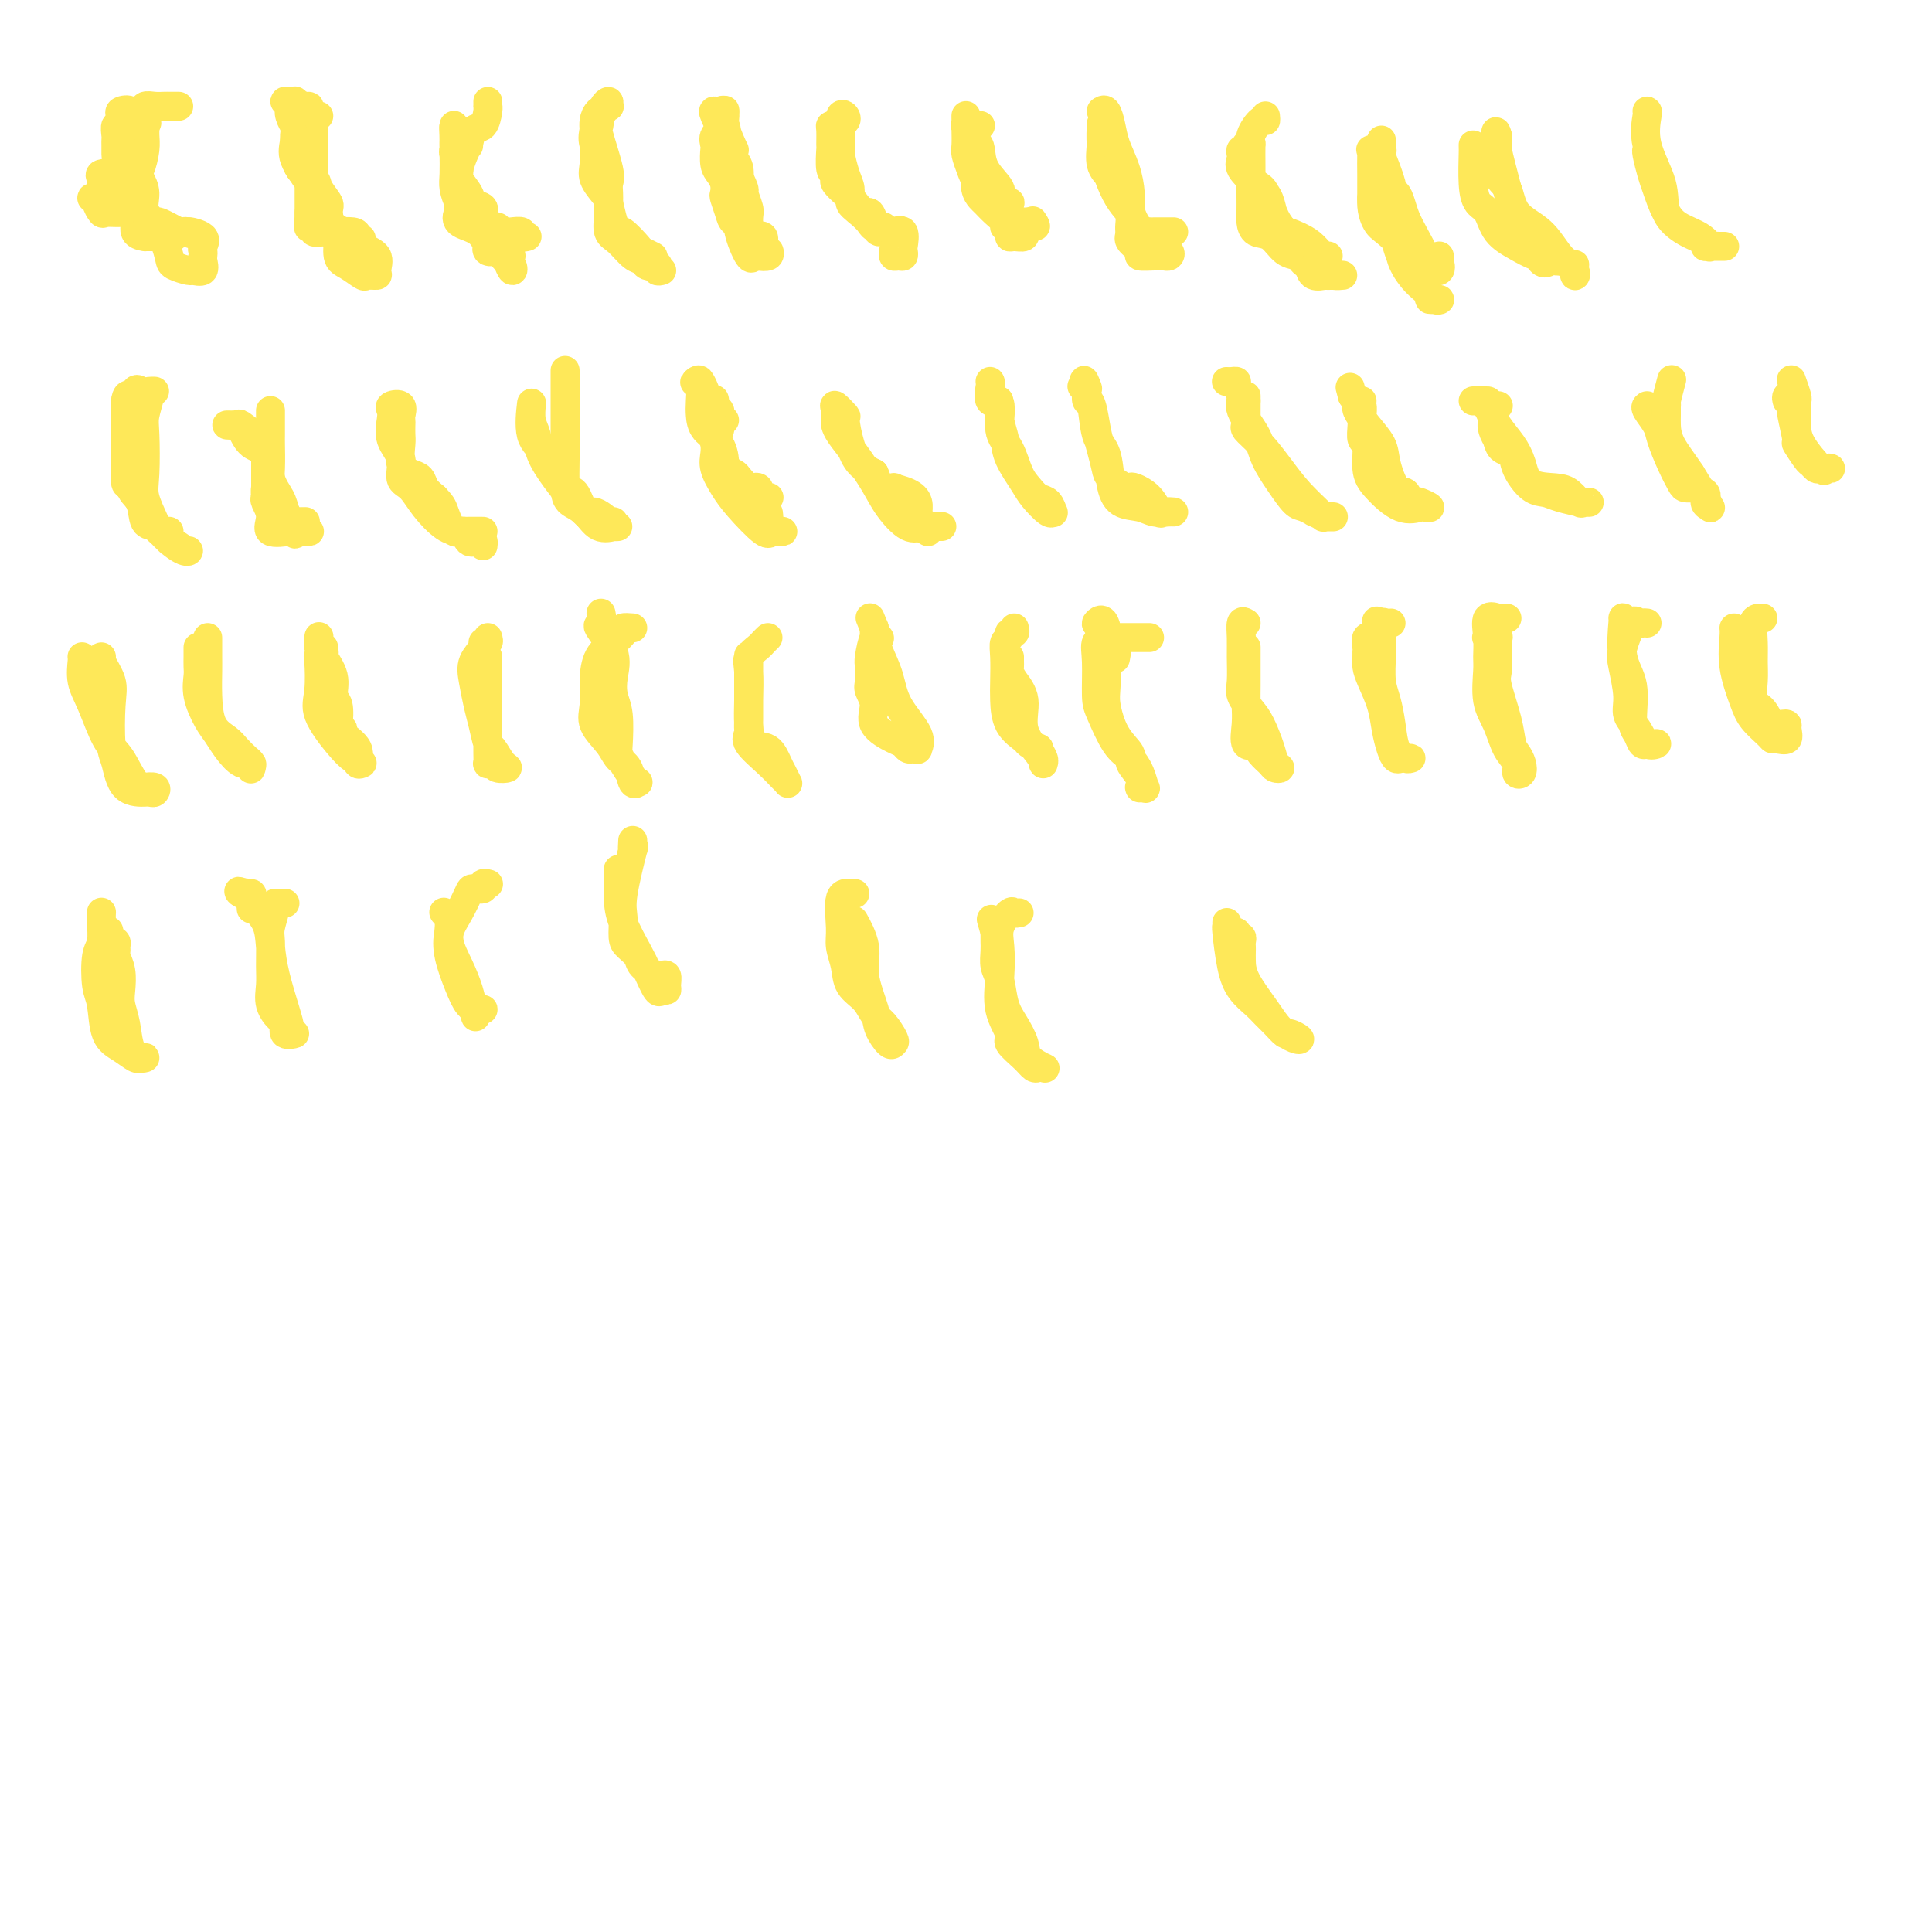 <svg viewBox='0 0 400 400' version='1.1' xmlns='http://www.w3.org/2000/svg' xmlns:xlink='http://www.w3.org/1999/xlink'><g fill='none' stroke='#FEE859' stroke-width='6' stroke-linecap='round' stroke-linejoin='round'><path d='M37,22c-0.328,-0.001 -0.656,-0.001 -1,0c-0.344,0.001 -0.705,0.005 -1,0c-0.295,-0.005 -0.524,-0.017 -1,0c-0.476,0.017 -1.200,0.065 -2,0c-0.800,-0.065 -1.675,-0.242 -2,0c-0.325,0.242 -0.101,0.902 0,1c0.101,0.098 0.080,-0.365 0,0c-0.080,0.365 -0.218,1.558 0,2c0.218,0.442 0.793,0.132 0,1c-0.793,0.868 -2.955,2.914 -4,4c-1.045,1.086 -0.974,1.211 -1,2c-0.026,0.789 -0.148,2.243 -1,3c-0.852,0.757 -2.433,0.816 -3,1c-0.567,0.184 -0.120,0.494 0,1c0.120,0.506 -0.088,1.209 0,2c0.088,0.791 0.472,1.669 0,2c-0.472,0.331 -1.800,0.113 -2,0c-0.200,-0.113 0.726,-0.121 1,0c0.274,0.121 -0.106,0.371 0,1c0.106,0.629 0.697,1.638 1,2c0.303,0.362 0.318,0.076 1,0c0.682,-0.076 2.030,0.056 3,0c0.970,-0.056 1.563,-0.302 2,0c0.437,0.302 0.719,1.151 1,2'/><path d='M28,46c1.858,0.713 2.004,-0.006 2,0c-0.004,0.006 -0.156,0.737 0,1c0.156,0.263 0.621,0.056 1,0c0.379,-0.056 0.674,0.037 1,0c0.326,-0.037 0.684,-0.206 1,0c0.316,0.206 0.588,0.786 1,1c0.412,0.214 0.962,0.061 1,0c0.038,-0.061 -0.438,-0.030 0,0c0.438,0.030 1.789,0.061 2,0c0.211,-0.061 -0.717,-0.212 -1,0c-0.283,0.212 0.080,0.789 0,1c-0.080,0.211 -0.604,0.056 -1,0c-0.396,-0.056 -0.664,-0.015 -1,0c-0.336,0.015 -0.739,0.003 -1,0c-0.261,-0.003 -0.379,0.003 -1,0c-0.621,-0.003 -1.743,-0.013 -2,0c-0.257,0.013 0.353,0.051 0,0c-0.353,-0.051 -1.667,-0.190 -2,-1c-0.333,-0.810 0.317,-2.292 0,-3c-0.317,-0.708 -1.600,-0.643 -2,-1c-0.400,-0.357 0.085,-1.134 0,-2c-0.085,-0.866 -0.738,-1.819 -1,-3c-0.262,-1.181 -0.131,-2.591 0,-4'/><path d='M25,35c-1.000,-2.738 -1.001,-2.584 -1,-3c0.001,-0.416 0.005,-1.402 0,-2c-0.005,-0.598 -0.017,-0.809 0,-1c0.017,-0.191 0.064,-0.363 0,-1c-0.064,-0.637 -0.240,-1.740 0,-2c0.240,-0.260 0.895,0.322 1,0c0.105,-0.322 -0.340,-1.547 0,-2c0.340,-0.453 1.464,-0.133 2,0c0.536,0.133 0.483,0.080 1,0c0.517,-0.080 1.603,-0.185 2,0c0.397,0.185 0.104,0.662 0,1c-0.104,0.338 -0.017,0.538 0,1c0.017,0.462 -0.034,1.187 0,2c0.034,0.813 0.152,1.713 0,3c-0.152,1.287 -0.576,2.959 -1,4c-0.424,1.041 -0.848,1.449 -1,2c-0.152,0.551 -0.033,1.244 0,2c0.033,0.756 -0.021,1.573 0,2c0.021,0.427 0.118,0.462 0,1c-0.118,0.538 -0.452,1.578 0,2c0.452,0.422 1.691,0.226 2,0c0.309,-0.226 -0.310,-0.481 0,0c0.310,0.481 1.550,1.698 2,2c0.450,0.302 0.110,-0.311 1,0c0.890,0.311 3.009,1.545 4,2c0.991,0.455 0.855,0.130 1,0c0.145,-0.130 0.573,-0.065 1,0'/><path d='M39,48c1.520,0.897 -0.181,0.138 0,0c0.181,-0.138 2.244,0.343 3,1c0.756,0.657 0.204,1.490 0,2c-0.204,0.510 -0.062,0.697 0,1c0.062,0.303 0.044,0.723 0,1c-0.044,0.277 -0.113,0.411 0,1c0.113,0.589 0.410,1.633 0,2c-0.410,0.367 -1.526,0.058 -2,0c-0.474,-0.058 -0.307,0.134 -1,0c-0.693,-0.134 -2.248,-0.595 -3,-1c-0.752,-0.405 -0.702,-0.756 -1,-2c-0.298,-1.244 -0.943,-3.382 -2,-5c-1.057,-1.618 -2.524,-2.716 -3,-4c-0.476,-1.284 0.041,-2.752 0,-4c-0.041,-1.248 -0.638,-2.274 -1,-3c-0.362,-0.726 -0.490,-1.153 -1,-2c-0.510,-0.847 -1.404,-2.114 -2,-3c-0.596,-0.886 -0.894,-1.389 -1,-2c-0.106,-0.611 -0.021,-1.328 0,-2c0.021,-0.672 -0.023,-1.297 0,-2c0.023,-0.703 0.111,-1.484 0,-2c-0.111,-0.516 -0.422,-0.767 0,-1c0.422,-0.233 1.575,-0.447 2,0c0.425,0.447 0.121,1.556 0,2c-0.121,0.444 -0.061,0.222 0,0'/><path d='M66,24c-0.423,0.051 -0.845,0.101 -1,0c-0.155,-0.101 -0.041,-0.354 0,0c0.041,0.354 0.011,1.316 0,2c-0.011,0.684 -0.003,1.089 0,2c0.003,0.911 0.001,2.327 0,3c-0.001,0.673 -0.000,0.604 0,1c0.000,0.396 0.000,1.257 0,2c-0.000,0.743 -0.000,1.366 0,2c0.000,0.634 0.000,1.278 0,2c-0.000,0.722 -0.000,1.521 0,2c0.000,0.479 0.001,0.636 0,1c-0.001,0.364 -0.003,0.933 0,1c0.003,0.067 0.010,-0.369 0,0c-0.010,0.369 -0.037,1.541 0,2c0.037,0.459 0.137,0.204 0,0c-0.137,-0.204 -0.510,-0.356 0,0c0.510,0.356 1.902,1.220 3,2c1.098,0.780 1.903,1.477 3,2c1.097,0.523 2.488,0.872 3,1c0.512,0.128 0.146,0.037 0,0c-0.146,-0.037 -0.073,-0.018 0,0'/><path d='M74,49c1.461,0.780 0.615,0.230 0,0c-0.615,-0.230 -0.999,-0.140 -2,0c-1.001,0.140 -2.618,0.331 -4,-1c-1.382,-1.331 -2.528,-4.182 -3,-6c-0.472,-1.818 -0.269,-2.601 -1,-4c-0.731,-1.399 -2.396,-3.414 -3,-5c-0.604,-1.586 -0.148,-2.743 0,-4c0.148,-1.257 -0.011,-2.614 0,-3c0.011,-0.386 0.193,0.198 0,0c-0.193,-0.198 -0.762,-1.177 -1,-2c-0.238,-0.823 -0.146,-1.490 0,-2c0.146,-0.510 0.347,-0.865 0,-1c-0.347,-0.135 -1.242,-0.051 -1,0c0.242,0.051 1.620,0.068 2,0c0.380,-0.068 -0.238,-0.222 0,0c0.238,0.222 1.332,0.819 2,1c0.668,0.181 0.911,-0.056 1,0c0.089,0.056 0.024,0.403 0,1c-0.024,0.597 -0.006,1.442 0,2c0.006,0.558 0.002,0.829 0,1c-0.002,0.171 -0.000,0.242 0,1c0.000,0.758 0.000,2.205 0,3c-0.000,0.795 -0.000,0.940 0,2c0.000,1.060 0.000,3.035 0,4c-0.000,0.965 -0.000,0.918 0,1c0.000,0.082 0.000,0.291 0,1c-0.000,0.709 -0.000,1.917 0,3c0.000,1.083 0.000,2.042 0,3'/><path d='M64,44c-0.066,3.635 -0.230,3.223 0,3c0.230,-0.223 0.854,-0.256 1,0c0.146,0.256 -0.185,0.800 0,1c0.185,0.200 0.887,0.056 2,0c1.113,-0.056 2.639,-0.023 3,0c0.361,0.023 -0.442,0.035 0,0c0.442,-0.035 2.128,-0.118 3,0c0.872,0.118 0.929,0.438 1,1c0.071,0.562 0.155,1.365 1,2c0.845,0.635 2.449,1.100 3,2c0.551,0.900 0.047,2.235 0,3c-0.047,0.765 0.362,0.962 0,1c-0.362,0.038 -1.494,-0.082 -2,0c-0.506,0.082 -0.387,0.365 -1,0c-0.613,-0.365 -1.958,-1.380 -3,-2c-1.042,-0.620 -1.780,-0.847 -2,-2c-0.220,-1.153 0.077,-3.233 0,-4c-0.077,-0.767 -0.529,-0.222 -1,-1c-0.471,-0.778 -0.959,-2.877 -1,-4c-0.041,-1.123 0.367,-1.268 0,-2c-0.367,-0.732 -1.510,-2.052 -2,-3c-0.490,-0.948 -0.327,-1.525 -1,-2c-0.673,-0.475 -2.180,-0.849 -3,-2c-0.820,-1.151 -0.952,-3.079 -1,-4c-0.048,-0.921 -0.013,-0.834 0,-1c0.013,-0.166 0.003,-0.583 0,-1c-0.003,-0.417 -0.001,-0.833 0,-1c0.001,-0.167 0.000,-0.083 0,0'/><path d='M101,21c0.004,0.429 0.009,0.858 0,1c-0.009,0.142 -0.031,-0.003 0,0c0.031,0.003 0.114,0.153 0,1c-0.114,0.847 -0.426,2.389 -1,3c-0.574,0.611 -1.412,0.289 -2,1c-0.588,0.711 -0.928,2.454 -1,3c-0.072,0.546 0.124,-0.105 0,0c-0.124,0.105 -0.569,0.967 -1,2c-0.431,1.033 -0.848,2.236 -1,3c-0.152,0.764 -0.040,1.089 0,2c0.040,0.911 0.007,2.408 0,3c-0.007,0.592 0.011,0.278 0,1c-0.011,0.722 -0.052,2.478 0,3c0.052,0.522 0.196,-0.191 0,0c-0.196,0.191 -0.734,1.284 0,2c0.734,0.716 2.739,1.053 4,2c1.261,0.947 1.777,2.502 2,3c0.223,0.498 0.154,-0.063 0,0c-0.154,0.063 -0.392,0.749 0,1c0.392,0.251 1.413,0.068 2,0c0.587,-0.068 0.739,-0.019 1,0c0.261,0.019 0.630,0.010 1,0'/><path d='M105,52c1.562,1.439 0.466,1.038 0,1c-0.466,-0.038 -0.303,0.289 0,1c0.303,0.711 0.746,1.807 1,2c0.254,0.193 0.319,-0.515 0,-1c-0.319,-0.485 -1.021,-0.745 -2,-2c-0.979,-1.255 -2.236,-3.504 -3,-5c-0.764,-1.496 -1.036,-2.239 -1,-3c0.036,-0.761 0.378,-1.539 0,-2c-0.378,-0.461 -1.478,-0.603 -2,-1c-0.522,-0.397 -0.465,-1.048 -1,-2c-0.535,-0.952 -1.660,-2.205 -2,-3c-0.340,-0.795 0.105,-1.130 0,-2c-0.105,-0.870 -0.760,-2.273 -1,-3c-0.240,-0.727 -0.064,-0.777 0,-1c0.064,-0.223 0.017,-0.618 0,-1c-0.017,-0.382 -0.005,-0.752 0,-1c0.005,-0.248 0.001,-0.374 0,-1c-0.001,-0.626 -0.000,-1.750 0,-2c0.000,-0.250 0.000,0.375 0,1'/><path d='M94,27c-0.155,-1.424 -0.042,0.016 0,1c0.042,0.984 0.014,1.513 0,2c-0.014,0.487 -0.015,0.931 0,2c0.015,1.069 0.044,2.763 0,4c-0.044,1.237 -0.163,2.016 0,3c0.163,0.984 0.608,2.172 1,3c0.392,0.828 0.731,1.298 1,2c0.269,0.702 0.469,1.638 1,2c0.531,0.362 1.394,0.150 2,0c0.606,-0.150 0.955,-0.237 1,0c0.045,0.237 -0.213,0.799 0,1c0.213,0.201 0.897,0.040 1,0c0.103,-0.040 -0.375,0.042 0,0c0.375,-0.042 1.605,-0.207 2,0c0.395,0.207 -0.044,0.787 0,1c0.044,0.213 0.571,0.061 1,0c0.429,-0.061 0.760,-0.030 1,0c0.240,0.030 0.390,0.061 1,0c0.610,-0.061 1.679,-0.212 2,0c0.321,0.212 -0.106,0.788 0,1c0.106,0.212 0.745,0.061 1,0c0.255,-0.061 0.128,-0.030 0,0'/><path d='M137,56c-0.408,0.111 -0.816,0.222 -1,0c-0.184,-0.222 -0.146,-0.779 0,-1c0.146,-0.221 0.398,-0.108 0,0c-0.398,0.108 -1.445,0.210 -2,0c-0.555,-0.210 -0.618,-0.732 -1,-1c-0.382,-0.268 -1.083,-0.280 -2,-1c-0.917,-0.720 -2.050,-2.146 -3,-3c-0.950,-0.854 -1.719,-1.135 -2,-2c-0.281,-0.865 -0.076,-2.315 0,-3c0.076,-0.685 0.022,-0.605 0,-1c-0.022,-0.395 -0.014,-1.265 0,-2c0.014,-0.735 0.032,-1.334 0,-2c-0.032,-0.666 -0.113,-1.400 0,-2c0.113,-0.600 0.422,-1.065 0,-3c-0.422,-1.935 -1.573,-5.341 -2,-7c-0.427,-1.659 -0.130,-1.571 0,-2c0.130,-0.429 0.091,-1.374 0,-2c-0.091,-0.626 -0.235,-0.934 0,-1c0.235,-0.066 0.849,0.111 1,0c0.151,-0.111 -0.162,-0.511 0,-1c0.162,-0.489 0.800,-1.067 1,-1c0.200,0.067 -0.038,0.780 0,1c0.038,0.220 0.350,-0.055 0,0c-0.350,0.055 -1.364,0.438 -2,1c-0.636,0.562 -0.896,1.303 -1,2c-0.104,0.697 -0.052,1.348 0,2'/><path d='M123,27c-0.462,1.586 -0.117,2.551 0,3c0.117,0.449 0.006,0.384 0,1c-0.006,0.616 0.092,1.915 0,3c-0.092,1.085 -0.375,1.955 0,3c0.375,1.045 1.408,2.263 2,3c0.592,0.737 0.744,0.993 1,2c0.256,1.007 0.617,2.766 1,4c0.383,1.234 0.790,1.942 1,2c0.210,0.058 0.225,-0.534 1,0c0.775,0.534 2.311,2.195 3,3c0.689,0.805 0.532,0.755 1,1c0.468,0.245 1.562,0.784 2,1c0.438,0.216 0.219,0.108 0,0'/><path d='M159,52c0.204,0.024 0.409,0.048 0,0c-0.409,-0.048 -1.430,-0.166 -2,0c-0.570,0.166 -0.687,0.618 -1,0c-0.313,-0.618 -0.820,-2.306 -1,-3c-0.180,-0.694 -0.033,-0.393 0,-1c0.033,-0.607 -0.049,-2.123 0,-3c0.049,-0.877 0.229,-1.117 0,-2c-0.229,-0.883 -0.869,-2.411 -1,-3c-0.131,-0.589 0.245,-0.238 0,-1c-0.245,-0.762 -1.110,-2.635 -2,-4c-0.890,-1.365 -1.805,-2.222 -2,-3c-0.195,-0.778 0.330,-1.478 0,-3c-0.330,-1.522 -1.514,-3.865 -2,-5c-0.486,-1.135 -0.274,-1.061 0,-1c0.274,0.061 0.609,0.109 1,0c0.391,-0.109 0.836,-0.376 1,0c0.164,0.376 0.047,1.393 0,2c-0.047,0.607 -0.023,0.803 0,1'/><path d='M150,26c0.431,0.506 0.507,0.772 0,1c-0.507,0.228 -1.597,0.417 -2,1c-0.403,0.583 -0.118,1.559 0,2c0.118,0.441 0.070,0.346 0,1c-0.070,0.654 -0.163,2.057 0,3c0.163,0.943 0.583,1.425 1,2c0.417,0.575 0.831,1.243 1,2c0.169,0.757 0.091,1.603 0,2c-0.091,0.397 -0.197,0.344 0,1c0.197,0.656 0.697,2.022 1,3c0.303,0.978 0.408,1.569 1,2c0.592,0.431 1.669,0.702 2,1c0.331,0.298 -0.084,0.623 0,1c0.084,0.377 0.667,0.808 1,1c0.333,0.192 0.417,0.146 1,0c0.583,-0.146 1.666,-0.393 2,0c0.334,0.393 -0.082,1.425 0,2c0.082,0.575 0.661,0.694 1,1c0.339,0.306 0.437,0.798 0,1c-0.437,0.202 -1.409,0.113 -2,0c-0.591,-0.113 -0.799,-0.251 -1,0c-0.201,0.251 -0.394,0.889 -1,0c-0.606,-0.889 -1.626,-3.306 -2,-5c-0.374,-1.694 -0.103,-2.667 0,-4c0.103,-1.333 0.038,-3.027 0,-4c-0.038,-0.973 -0.049,-1.223 0,-2c0.049,-0.777 0.157,-2.079 0,-3c-0.157,-0.921 -0.578,-1.460 -1,-2'/><path d='M152,33c-0.498,-3.292 0.258,-1.522 0,-2c-0.258,-0.478 -1.531,-3.206 -2,-5c-0.469,-1.794 -0.134,-2.656 0,-3c0.134,-0.344 0.067,-0.172 0,0'/><path d='M174,26c-0.309,0.006 -0.618,0.012 -1,0c-0.382,-0.012 -0.835,-0.041 -1,0c-0.165,0.041 -0.040,0.154 0,1c0.040,0.846 -0.003,2.426 0,3c0.003,0.574 0.052,0.142 0,1c-0.052,0.858 -0.204,3.007 0,4c0.204,0.993 0.763,0.830 1,1c0.237,0.170 0.151,0.672 0,1c-0.151,0.328 -0.367,0.480 0,1c0.367,0.520 1.318,1.407 2,2c0.682,0.593 1.096,0.891 2,2c0.904,1.109 2.299,3.028 3,4c0.701,0.972 0.709,0.996 1,1c0.291,0.004 0.863,-0.013 1,0c0.137,0.013 -0.163,0.056 0,0c0.163,-0.056 0.788,-0.212 1,0c0.212,0.212 0.009,0.793 0,1c-0.009,0.207 0.175,0.039 0,0c-0.175,-0.039 -0.710,0.050 -1,0c-0.290,-0.050 -0.334,-0.239 -1,-1c-0.666,-0.761 -1.955,-2.093 -3,-3c-1.045,-0.907 -1.847,-1.387 -2,-2c-0.153,-0.613 0.343,-1.357 0,-2c-0.343,-0.643 -1.527,-1.184 -2,-2c-0.473,-0.816 -0.237,-1.908 0,-3'/><path d='M174,35c-0.309,-1.377 -0.083,-1.320 0,-2c0.083,-0.680 0.021,-2.099 0,-3c-0.021,-0.901 -0.002,-1.286 0,-2c0.002,-0.714 -0.012,-1.756 0,-2c0.012,-0.244 0.052,0.312 0,0c-0.052,-0.312 -0.196,-1.490 0,-2c0.196,-0.510 0.732,-0.351 1,0c0.268,0.351 0.267,0.893 0,1c-0.267,0.107 -0.801,-0.222 -1,0c-0.199,0.222 -0.063,0.994 0,2c0.063,1.006 0.054,2.246 0,3c-0.054,0.754 -0.152,1.023 0,2c0.152,0.977 0.555,2.663 1,4c0.445,1.337 0.931,2.327 1,3c0.069,0.673 -0.280,1.031 0,2c0.280,0.969 1.187,2.551 2,3c0.813,0.449 1.530,-0.233 2,0c0.470,0.233 0.693,1.382 1,2c0.307,0.618 0.698,0.705 1,1c0.302,0.295 0.515,0.799 1,1c0.485,0.201 1.243,0.101 2,0'/><path d='M185,48c1.115,0.607 0.404,0.123 0,0c-0.404,-0.123 -0.500,0.114 0,0c0.500,-0.114 1.595,-0.581 2,0c0.405,0.581 0.119,2.209 0,3c-0.119,0.791 -0.070,0.744 0,1c0.070,0.256 0.162,0.814 0,1c-0.162,0.186 -0.580,-0.002 -1,0c-0.420,0.002 -0.844,0.193 -1,0c-0.156,-0.193 -0.045,-0.769 0,-1c0.045,-0.231 0.022,-0.115 0,0'/><path d='M203,26c-0.423,-0.090 -0.845,-0.181 -1,0c-0.155,0.181 -0.042,0.632 0,1c0.042,0.368 0.015,0.652 0,1c-0.015,0.348 -0.016,0.761 0,2c0.016,1.239 0.048,3.304 0,5c-0.048,1.696 -0.177,3.021 0,4c0.177,0.979 0.659,1.611 1,2c0.341,0.389 0.540,0.535 1,1c0.460,0.465 1.179,1.249 2,2c0.821,0.751 1.743,1.470 2,2c0.257,0.530 -0.152,0.873 0,1c0.152,0.127 0.864,0.038 1,0c0.136,-0.038 -0.304,-0.025 0,0c0.304,0.025 1.351,0.063 2,0c0.649,-0.063 0.900,-0.227 1,0c0.100,0.227 0.051,0.847 0,1c-0.051,0.153 -0.103,-0.159 0,0c0.103,0.159 0.362,0.788 0,1c-0.362,0.212 -1.344,0.005 -2,0c-0.656,-0.005 -0.984,0.191 -1,0c-0.016,-0.191 0.281,-0.769 0,-2c-0.281,-1.231 -1.141,-3.116 -2,-5'/><path d='M207,42c-0.142,-1.580 0.505,-2.029 0,-3c-0.505,-0.971 -2.160,-2.464 -3,-4c-0.840,-1.536 -0.866,-3.113 -1,-4c-0.134,-0.887 -0.376,-1.082 -1,-2c-0.624,-0.918 -1.631,-2.558 -2,-3c-0.369,-0.442 -0.099,0.313 0,0c0.099,-0.313 0.027,-1.696 0,-2c-0.027,-0.304 -0.008,0.470 0,1c0.008,0.530 0.005,0.817 0,1c-0.005,0.183 -0.013,0.263 0,1c0.013,0.737 0.047,2.133 0,3c-0.047,0.867 -0.174,1.206 0,2c0.174,0.794 0.648,2.044 1,3c0.352,0.956 0.581,1.619 1,2c0.419,0.381 1.027,0.479 2,1c0.973,0.521 2.312,1.466 3,2c0.688,0.534 0.727,0.658 1,1c0.273,0.342 0.780,0.901 1,1c0.220,0.099 0.153,-0.261 0,0c-0.153,0.261 -0.391,1.142 0,2c0.391,0.858 1.413,1.693 2,2c0.587,0.307 0.739,0.088 1,0c0.261,-0.088 0.630,-0.044 1,0'/><path d='M213,46c2.089,1.711 1.311,0.489 1,0c-0.311,-0.489 -0.156,-0.244 0,0'/><path d='M243,48c-0.757,-0.000 -1.515,-0.001 -2,0c-0.485,0.001 -0.698,0.003 -1,0c-0.302,-0.003 -0.693,-0.011 -1,0c-0.307,0.011 -0.529,0.040 -1,0c-0.471,-0.040 -1.190,-0.147 -2,0c-0.810,0.147 -1.712,0.550 -2,0c-0.288,-0.550 0.038,-2.053 0,-3c-0.038,-0.947 -0.441,-1.337 -1,-2c-0.559,-0.663 -1.274,-1.600 -2,-3c-0.726,-1.400 -1.462,-3.262 -2,-5c-0.538,-1.738 -0.876,-3.353 -1,-5c-0.124,-1.647 -0.033,-3.327 0,-4c0.033,-0.673 0.007,-0.339 0,0c-0.007,0.339 0.003,0.684 0,1c-0.003,0.316 -0.020,0.604 0,1c0.020,0.396 0.078,0.900 0,2c-0.078,1.100 -0.290,2.796 0,4c0.290,1.204 1.083,1.915 2,3c0.917,1.085 1.959,2.542 3,4'/><path d='M233,41c0.992,1.909 0.970,3.181 2,5c1.030,1.819 3.110,4.186 4,5c0.890,0.814 0.588,0.074 1,0c0.412,-0.074 1.538,0.517 2,1c0.462,0.483 0.259,0.860 0,1c-0.259,0.140 -0.574,0.045 -1,0c-0.426,-0.045 -0.961,-0.041 -2,0c-1.039,0.041 -2.580,0.118 -3,0c-0.420,-0.118 0.280,-0.431 0,-1c-0.280,-0.569 -1.541,-1.393 -2,-2c-0.459,-0.607 -0.116,-0.998 0,-2c0.116,-1.002 0.004,-2.617 0,-4c-0.004,-1.383 0.101,-2.536 0,-4c-0.101,-1.464 -0.409,-3.240 -1,-5c-0.591,-1.760 -1.465,-3.505 -2,-5c-0.535,-1.495 -0.731,-2.741 -1,-4c-0.269,-1.259 -0.611,-2.531 -1,-3c-0.389,-0.469 -0.825,-0.134 -1,0c-0.175,0.134 -0.087,0.067 0,0'/><path d='M262,24c0.053,0.495 0.105,0.991 0,1c-0.105,0.009 -0.368,-0.467 -1,0c-0.632,0.467 -1.633,1.877 -2,3c-0.367,1.123 -0.098,1.959 0,2c0.098,0.041 0.026,-0.711 0,0c-0.026,0.711 -0.007,2.886 0,4c0.007,1.114 0.003,1.167 0,2c-0.003,0.833 -0.006,2.445 0,4c0.006,1.555 0.021,3.054 0,4c-0.021,0.946 -0.076,1.339 0,2c0.076,0.661 0.284,1.591 1,2c0.716,0.409 1.939,0.298 3,1c1.061,0.702 1.960,2.216 3,3c1.040,0.784 2.220,0.837 3,1c0.780,0.163 1.158,0.436 2,1c0.842,0.564 2.147,1.419 3,2c0.853,0.581 1.254,0.888 2,1c0.746,0.112 1.838,0.030 2,0c0.162,-0.030 -0.604,-0.006 -1,0c-0.396,0.006 -0.421,-0.004 -1,0c-0.579,0.004 -1.712,0.022 -2,0c-0.288,-0.022 0.269,-0.083 0,0c-0.269,0.083 -1.362,0.309 -2,0c-0.638,-0.309 -0.819,-1.155 -1,-2'/><path d='M271,55c-1.424,-0.605 -1.484,-1.118 -2,-2c-0.516,-0.882 -1.488,-2.132 -2,-3c-0.512,-0.868 -0.565,-1.352 -1,-2c-0.435,-0.648 -1.251,-1.459 -2,-3c-0.749,-1.541 -1.430,-3.813 -2,-5c-0.570,-1.187 -1.029,-1.289 -2,-2c-0.971,-0.711 -2.452,-2.032 -3,-3c-0.548,-0.968 -0.161,-1.585 0,-2c0.161,-0.415 0.096,-0.630 0,-1c-0.096,-0.370 -0.222,-0.897 0,-1c0.222,-0.103 0.791,0.217 1,0c0.209,-0.217 0.058,-0.970 0,-1c-0.058,-0.030 -0.023,0.664 0,1c0.023,0.336 0.033,0.313 0,1c-0.033,0.687 -0.111,2.083 0,3c0.111,0.917 0.411,1.355 1,2c0.589,0.645 1.467,1.496 2,2c0.533,0.504 0.720,0.661 1,1c0.280,0.339 0.652,0.861 1,2c0.348,1.139 0.671,2.897 1,4c0.329,1.103 0.665,1.552 1,2'/><path d='M265,48c1.036,2.438 -0.374,0.534 0,0c0.374,-0.534 2.531,0.302 4,1c1.469,0.698 2.249,1.259 3,2c0.751,0.741 1.471,1.661 2,2c0.529,0.339 0.865,0.097 1,0c0.135,-0.097 0.067,-0.048 0,0'/><path d='M298,53c-0.066,0.193 -0.132,0.386 0,1c0.132,0.614 0.463,1.648 0,2c-0.463,0.352 -1.721,0.022 -2,0c-0.279,-0.022 0.420,0.263 0,-1c-0.420,-1.263 -1.959,-4.075 -3,-6c-1.041,-1.925 -1.586,-2.964 -2,-4c-0.414,-1.036 -0.699,-2.069 -1,-3c-0.301,-0.931 -0.619,-1.761 -1,-2c-0.381,-0.239 -0.824,0.111 -1,0c-0.176,-0.111 -0.084,-0.685 0,-1c0.084,-0.315 0.158,-0.372 0,-1c-0.158,-0.628 -0.550,-1.829 -1,-3c-0.450,-1.171 -0.958,-2.313 -1,-3c-0.042,-0.687 0.381,-0.918 0,-1c-0.381,-0.082 -1.566,-0.016 -2,0c-0.434,0.016 -0.116,-0.018 0,0c0.116,0.018 0.031,0.087 0,1c-0.031,0.913 -0.008,2.669 0,4c0.008,1.331 0.002,2.237 0,3c-0.002,0.763 -0.001,1.381 0,2'/><path d='M284,41c-0.154,2.447 0.461,4.066 1,5c0.539,0.934 1.002,1.184 2,2c0.998,0.816 2.532,2.198 3,3c0.468,0.802 -0.131,1.024 0,2c0.131,0.976 0.993,2.707 2,4c1.007,1.293 2.158,2.149 3,3c0.842,0.851 1.376,1.697 2,2c0.624,0.303 1.337,0.062 1,0c-0.337,-0.062 -1.725,0.054 -2,0c-0.275,-0.054 0.563,-0.277 0,-1c-0.563,-0.723 -2.528,-1.947 -4,-4c-1.472,-2.053 -2.451,-4.936 -3,-7c-0.549,-2.064 -0.669,-3.310 -1,-5c-0.331,-1.690 -0.873,-3.825 -1,-5c-0.127,-1.175 0.162,-1.390 0,-2c-0.162,-0.610 -0.776,-1.614 -1,-3c-0.224,-1.386 -0.060,-3.155 0,-4c0.060,-0.845 0.016,-0.766 0,-1c-0.016,-0.234 -0.005,-0.781 0,-1c0.005,-0.219 0.002,-0.109 0,0'/><path d='M305,30c-0.004,0.461 -0.009,0.923 0,1c0.009,0.077 0.031,-0.230 0,1c-0.031,1.230 -0.116,3.996 0,6c0.116,2.004 0.431,3.248 1,4c0.569,0.752 1.391,1.014 2,2c0.609,0.986 1.005,2.695 2,4c0.995,1.305 2.589,2.206 4,3c1.411,0.794 2.638,1.481 4,2c1.362,0.519 2.860,0.870 4,1c1.140,0.130 1.921,0.039 2,0c0.079,-0.039 -0.544,-0.026 -1,0c-0.456,0.026 -0.745,0.066 -1,0c-0.255,-0.066 -0.477,-0.239 -1,0c-0.523,0.239 -1.349,0.891 -2,0c-0.651,-0.891 -1.127,-3.324 -2,-5c-0.873,-1.676 -2.143,-2.596 -3,-4c-0.857,-1.404 -1.302,-3.294 -2,-6c-0.698,-2.706 -1.649,-6.229 -2,-8c-0.351,-1.771 -0.100,-1.792 0,-2c0.100,-0.208 0.050,-0.604 0,-1'/><path d='M310,28c-0.626,-2.164 -0.193,0.925 0,2c0.193,1.075 0.144,0.137 0,1c-0.144,0.863 -0.384,3.526 0,5c0.384,1.474 1.393,1.760 2,3c0.607,1.240 0.814,3.434 2,5c1.186,1.566 3.351,2.503 5,4c1.649,1.497 2.782,3.553 4,5c1.218,1.447 2.522,2.285 3,3c0.478,0.715 0.129,1.308 0,1c-0.129,-0.308 -0.037,-1.517 0,-2c0.037,-0.483 0.018,-0.242 0,0'/><path d='M341,31c0.025,-0.007 0.051,-0.014 0,0c-0.051,0.014 -0.177,0.048 0,1c0.177,0.952 0.659,2.821 1,4c0.341,1.179 0.540,1.668 1,3c0.460,1.332 1.179,3.506 2,5c0.821,1.494 1.743,2.309 3,3c1.257,0.691 2.850,1.257 4,2c1.150,0.743 1.856,1.663 2,2c0.144,0.337 -0.276,0.090 0,0c0.276,-0.090 1.246,-0.023 2,0c0.754,0.023 1.291,0.004 1,0c-0.291,-0.004 -1.410,0.008 -2,0c-0.590,-0.008 -0.653,-0.037 -1,0c-0.347,0.037 -0.980,0.141 -1,0c-0.020,-0.141 0.572,-0.528 0,-1c-0.572,-0.472 -2.307,-1.030 -4,-2c-1.693,-0.970 -3.343,-2.351 -4,-4c-0.657,-1.649 -0.320,-3.566 -1,-6c-0.680,-2.434 -2.378,-5.384 -3,-8c-0.622,-2.616 -0.167,-4.897 0,-6c0.167,-1.103 0.048,-1.030 0,-1c-0.048,0.030 -0.024,0.015 0,0'/><path d='M32,81c-0.453,-0.009 -0.905,-0.018 -1,0c-0.095,0.018 0.169,0.064 0,1c-0.169,0.936 -0.771,2.761 -1,4c-0.229,1.239 -0.087,1.891 0,4c0.087,2.109 0.118,5.673 0,8c-0.118,2.327 -0.383,3.415 0,5c0.383,1.585 1.416,3.667 2,5c0.584,1.333 0.719,1.916 1,2c0.281,0.084 0.706,-0.332 1,0c0.294,0.332 0.456,1.411 1,2c0.544,0.589 1.469,0.687 2,1c0.531,0.313 0.667,0.841 1,1c0.333,0.159 0.861,-0.049 1,0c0.139,0.049 -0.113,0.356 -1,0c-0.887,-0.356 -2.409,-1.376 -4,-3c-1.591,-1.624 -3.249,-3.854 -4,-5c-0.751,-1.146 -0.593,-1.209 -1,-2c-0.407,-0.791 -1.377,-2.311 -2,-3c-0.623,-0.689 -0.899,-0.549 -1,-1c-0.101,-0.451 -0.027,-1.494 0,-3c0.027,-1.506 0.007,-3.476 0,-5c-0.007,-1.524 -0.002,-2.603 0,-4c0.002,-1.397 0.001,-3.114 0,-4c-0.001,-0.886 -0.000,-0.943 0,-1'/><path d='M26,83c0.315,-2.666 1.601,-0.333 2,0c0.399,0.333 -0.090,-1.336 0,-2c0.090,-0.664 0.758,-0.324 1,0c0.242,0.324 0.057,0.631 0,1c-0.057,0.369 0.013,0.799 0,1c-0.013,0.201 -0.111,0.172 0,1c0.111,0.828 0.429,2.513 0,4c-0.429,1.487 -1.605,2.777 -2,4c-0.395,1.223 -0.008,2.379 0,4c0.008,1.621 -0.363,3.706 0,5c0.363,1.294 1.459,1.797 2,3c0.541,1.203 0.527,3.107 1,4c0.473,0.893 1.433,0.775 2,1c0.567,0.225 0.740,0.792 1,1c0.260,0.208 0.609,0.056 1,0c0.391,-0.056 0.826,-0.016 1,0c0.174,0.016 0.087,0.008 0,0'/><path d='M56,85c0.000,0.393 0.000,0.786 0,1c-0.000,0.214 -0.001,0.249 0,1c0.001,0.751 0.005,2.217 0,3c-0.005,0.783 -0.018,0.884 0,2c0.018,1.116 0.066,3.248 0,5c-0.066,1.752 -0.246,3.125 0,4c0.246,0.875 0.919,1.254 2,3c1.081,1.746 2.570,4.860 3,6c0.430,1.140 -0.200,0.306 0,0c0.200,-0.306 1.231,-0.082 2,0c0.769,0.082 1.277,0.024 1,0c-0.277,-0.024 -1.337,-0.015 -2,0c-0.663,0.015 -0.927,0.036 -1,0c-0.073,-0.036 0.047,-0.128 -1,0c-1.047,0.128 -3.260,0.478 -4,0c-0.740,-0.478 -0.007,-1.782 0,-3c0.007,-1.218 -0.712,-2.348 -1,-3c-0.288,-0.652 -0.144,-0.826 0,-1'/><path d='M55,103c-0.155,-1.563 -0.041,-1.969 0,-2c0.041,-0.031 0.011,0.314 0,0c-0.011,-0.314 -0.003,-1.288 0,-2c0.003,-0.712 0.002,-1.162 0,-2c-0.002,-0.838 -0.005,-2.065 0,-3c0.005,-0.935 0.019,-1.579 0,-2c-0.019,-0.421 -0.069,-0.621 0,-1c0.069,-0.379 0.259,-0.939 0,-1c-0.259,-0.061 -0.966,0.376 -2,0c-1.034,-0.376 -2.393,-1.565 -3,-2c-0.607,-0.435 -0.461,-0.116 -1,0c-0.539,0.116 -1.761,0.027 -2,0c-0.239,-0.027 0.507,0.006 1,0c0.493,-0.006 0.733,-0.053 1,0c0.267,0.053 0.562,0.205 1,1c0.438,0.795 1.021,2.232 2,3c0.979,0.768 2.355,0.866 3,2c0.645,1.134 0.558,3.305 1,5c0.442,1.695 1.412,2.913 2,4c0.588,1.087 0.794,2.044 1,3'/><path d='M59,106c1.104,2.309 1.863,2.083 2,2c0.137,-0.083 -0.348,-0.022 0,0c0.348,0.022 1.528,0.006 2,0c0.472,-0.006 0.236,-0.003 0,0'/><path d='M100,110c-0.776,0.002 -1.551,0.003 -2,0c-0.449,-0.003 -0.570,-0.011 -1,0c-0.430,0.011 -1.167,0.041 -2,0c-0.833,-0.041 -1.762,-0.152 -3,-1c-1.238,-0.848 -2.784,-2.431 -4,-4c-1.216,-1.569 -2.102,-3.124 -3,-4c-0.898,-0.876 -1.809,-1.075 -2,-2c-0.191,-0.925 0.339,-2.577 0,-4c-0.339,-1.423 -1.547,-2.618 -2,-4c-0.453,-1.382 -0.149,-2.952 0,-4c0.149,-1.048 0.145,-1.574 0,-2c-0.145,-0.426 -0.431,-0.753 0,-1c0.431,-0.247 1.580,-0.413 2,0c0.420,0.413 0.113,1.407 0,2c-0.113,0.593 -0.032,0.785 0,1c0.032,0.215 0.014,0.453 0,1c-0.014,0.547 -0.025,1.403 0,2c0.025,0.597 0.086,0.937 0,2c-0.086,1.063 -0.319,2.851 0,4c0.319,1.149 1.188,1.658 2,2c0.812,0.342 1.565,0.515 2,1c0.435,0.485 0.553,1.281 1,2c0.447,0.719 1.224,1.359 2,2'/><path d='M90,103c1.445,1.511 1.556,1.789 2,3c0.444,1.211 1.219,3.357 2,4c0.781,0.643 1.568,-0.216 2,0c0.432,0.216 0.508,1.508 1,2c0.492,0.492 1.400,0.183 2,0c0.600,-0.183 0.892,-0.242 1,0c0.108,0.242 0.031,0.783 0,1c-0.031,0.217 -0.015,0.108 0,0'/><path d='M127,108c-0.240,-0.014 -0.479,-0.029 -1,0c-0.521,0.029 -1.323,0.101 -2,0c-0.677,-0.101 -1.228,-0.376 -2,-1c-0.772,-0.624 -1.766,-1.597 -3,-3c-1.234,-1.403 -2.709,-3.235 -4,-5c-1.291,-1.765 -2.398,-3.465 -3,-5c-0.602,-1.535 -0.697,-2.907 -1,-4c-0.303,-1.093 -0.813,-1.906 -1,-3c-0.187,-1.094 -0.053,-2.470 0,-3c0.053,-0.530 0.023,-0.215 0,0c-0.023,0.215 -0.039,0.331 0,0c0.039,-0.331 0.134,-1.109 0,0c-0.134,1.109 -0.498,4.106 0,6c0.498,1.894 1.856,2.684 3,4c1.144,1.316 2.072,3.158 3,5'/><path d='M116,99c1.507,2.750 2.273,2.124 3,3c0.727,0.876 1.415,3.254 2,4c0.585,0.746 1.066,-0.140 2,0c0.934,0.140 2.319,1.305 3,2c0.681,0.695 0.657,0.921 1,1c0.343,0.079 1.054,0.011 1,0c-0.054,-0.011 -0.872,0.033 -1,0c-0.128,-0.033 0.435,-0.144 0,0c-0.435,0.144 -1.868,0.544 -3,0c-1.132,-0.544 -1.964,-2.032 -3,-3c-1.036,-0.968 -2.278,-1.417 -3,-2c-0.722,-0.583 -0.926,-1.299 -1,-3c-0.074,-1.701 -0.020,-4.386 0,-6c0.020,-1.614 0.005,-2.156 0,-4c-0.005,-1.844 -0.001,-4.989 0,-7c0.001,-2.011 0.000,-2.888 0,-4c-0.000,-1.112 -0.000,-2.461 0,-3c0.000,-0.539 0.000,-0.270 0,0'/><path d='M150,87c-0.858,-0.019 -1.716,-0.039 -2,0c-0.284,0.039 0.007,0.135 0,1c-0.007,0.865 -0.313,2.497 0,4c0.313,1.503 1.244,2.877 2,4c0.756,1.123 1.336,1.996 2,3c0.664,1.004 1.414,2.139 2,3c0.586,0.861 1.010,1.446 2,2c0.990,0.554 2.546,1.075 3,2c0.454,0.925 -0.193,2.252 0,3c0.193,0.748 1.226,0.917 2,1c0.774,0.083 1.288,0.081 1,0c-0.288,-0.081 -1.377,-0.241 -2,0c-0.623,0.241 -0.780,0.882 -2,0c-1.220,-0.882 -3.504,-3.287 -5,-5c-1.496,-1.713 -2.206,-2.734 -3,-4c-0.794,-1.266 -1.673,-2.776 -2,-4c-0.327,-1.224 -0.102,-2.162 0,-3c0.102,-0.838 0.081,-1.577 0,-2c-0.081,-0.423 -0.222,-0.529 0,-1c0.222,-0.471 0.805,-1.306 1,-2c0.195,-0.694 0.001,-1.248 0,-2c-0.001,-0.752 0.192,-1.702 0,-2c-0.192,-0.298 -0.769,0.058 -1,0c-0.231,-0.058 -0.115,-0.529 0,-1'/><path d='M148,84c-0.262,-2.593 0.084,-0.576 0,0c-0.084,0.576 -0.598,-0.290 -1,-1c-0.402,-0.710 -0.692,-1.266 -1,-2c-0.308,-0.734 -0.632,-1.648 -1,-2c-0.368,-0.352 -0.778,-0.142 -1,0c-0.222,0.142 -0.255,0.215 0,0c0.255,-0.215 0.796,-0.719 1,0c0.204,0.719 0.069,2.662 0,4c-0.069,1.338 -0.073,2.070 0,3c0.073,0.930 0.223,2.056 1,3c0.777,0.944 2.182,1.705 3,3c0.818,1.295 1.049,3.125 1,4c-0.049,0.875 -0.378,0.795 0,1c0.378,0.205 1.464,0.695 2,1c0.536,0.305 0.522,0.424 1,1c0.478,0.576 1.447,1.608 2,2c0.553,0.392 0.692,0.144 1,0c0.308,-0.144 0.787,-0.182 1,0c0.213,0.182 0.160,0.585 0,1c-0.160,0.415 -0.428,0.843 0,1c0.428,0.157 1.551,0.045 2,0c0.449,-0.045 0.225,-0.022 0,0'/><path d='M195,109c-0.353,-0.007 -0.706,-0.013 -1,0c-0.294,0.013 -0.528,0.046 -1,0c-0.472,-0.046 -1.182,-0.171 -2,0c-0.818,0.171 -1.742,0.639 -3,0c-1.258,-0.639 -2.848,-2.385 -4,-4c-1.152,-1.615 -1.864,-3.100 -3,-5c-1.136,-1.900 -2.696,-4.214 -4,-6c-1.304,-1.786 -2.351,-3.045 -3,-4c-0.649,-0.955 -0.898,-1.607 -1,-2c-0.102,-0.393 -0.056,-0.526 0,-1c0.056,-0.474 0.123,-1.289 0,-2c-0.123,-0.711 -0.434,-1.319 0,-1c0.434,0.319 1.614,1.566 2,2c0.386,0.434 -0.020,0.054 0,1c0.020,0.946 0.467,3.216 1,5c0.533,1.784 1.152,3.081 2,4c0.848,0.919 1.924,1.459 3,2'/><path d='M181,98c1.271,2.843 0.450,2.949 1,3c0.550,0.051 2.473,0.046 3,0c0.527,-0.046 -0.342,-0.134 0,0c0.342,0.134 1.894,0.488 3,1c1.106,0.512 1.764,1.180 2,2c0.236,0.820 0.048,1.792 0,2c-0.048,0.208 0.043,-0.347 0,0c-0.043,0.347 -0.222,1.596 0,2c0.222,0.404 0.843,-0.036 1,0c0.157,0.036 -0.150,0.548 0,1c0.150,0.452 0.757,0.843 1,1c0.243,0.157 0.121,0.078 0,0'/><path d='M205,79c-0.017,-0.021 -0.034,-0.042 0,0c0.034,0.042 0.120,0.148 0,1c-0.120,0.852 -0.447,2.451 0,3c0.447,0.549 1.667,0.048 2,1c0.333,0.952 -0.220,3.358 0,5c0.220,1.642 1.214,2.518 2,4c0.786,1.482 1.363,3.568 2,5c0.637,1.432 1.334,2.211 2,3c0.666,0.789 1.302,1.587 2,2c0.698,0.413 1.459,0.441 2,1c0.541,0.559 0.862,1.649 1,2c0.138,0.351 0.093,-0.037 0,0c-0.093,0.037 -0.234,0.499 -1,0c-0.766,-0.499 -2.156,-1.960 -3,-3c-0.844,-1.040 -1.140,-1.659 -2,-3c-0.860,-1.341 -2.283,-3.403 -3,-5c-0.717,-1.597 -0.728,-2.727 -1,-4c-0.272,-1.273 -0.804,-2.689 -1,-4c-0.196,-1.311 -0.056,-2.517 0,-3c0.056,-0.483 0.028,-0.241 0,0'/><path d='M207,84c-0.333,-1.833 -0.167,-0.917 0,0'/><path d='M224,80c0.446,-0.200 0.893,-0.400 1,0c0.107,0.400 -0.125,1.399 0,2c0.125,0.601 0.609,0.804 1,2c0.391,1.196 0.690,3.386 1,5c0.310,1.614 0.633,2.653 1,4c0.367,1.347 0.779,3.001 1,4c0.221,0.999 0.251,1.344 1,2c0.749,0.656 2.218,1.623 3,2c0.782,0.377 0.877,0.164 1,0c0.123,-0.164 0.276,-0.278 1,0c0.724,0.278 2.021,0.950 3,2c0.979,1.050 1.640,2.478 2,3c0.360,0.522 0.418,0.136 1,0c0.582,-0.136 1.688,-0.024 2,0c0.312,0.024 -0.168,-0.042 -1,0c-0.832,0.042 -2.015,0.191 -3,0c-0.985,-0.191 -1.773,-0.722 -3,-1c-1.227,-0.278 -2.892,-0.303 -4,-1c-1.108,-0.697 -1.660,-2.066 -2,-4c-0.340,-1.934 -0.469,-4.435 -1,-6c-0.531,-1.565 -1.463,-2.196 -2,-4c-0.537,-1.804 -0.680,-4.783 -1,-6c-0.320,-1.217 -0.817,-0.674 -1,-1c-0.183,-0.326 -0.052,-1.522 0,-2c0.052,-0.478 0.026,-0.239 0,0'/><path d='M225,81c-1.089,-3.800 -0.311,-1.800 0,-1c0.311,0.800 0.156,0.400 0,0'/><path d='M254,79c-0.080,-0.005 -0.161,-0.010 0,0c0.161,0.010 0.562,0.034 1,0c0.438,-0.034 0.912,-0.128 1,0c0.088,0.128 -0.210,0.476 0,1c0.210,0.524 0.926,1.223 1,2c0.074,0.777 -0.496,1.630 0,3c0.496,1.370 2.058,3.256 3,5c0.942,1.744 1.266,3.347 2,5c0.734,1.653 1.879,3.356 3,5c1.121,1.644 2.217,3.229 3,4c0.783,0.771 1.251,0.728 2,1c0.749,0.272 1.778,0.857 2,1c0.222,0.143 -0.364,-0.158 0,0c0.364,0.158 1.677,0.775 2,1c0.323,0.225 -0.345,0.060 0,0c0.345,-0.060 1.702,-0.013 2,0c0.298,0.013 -0.464,-0.007 -1,0c-0.536,0.007 -0.845,0.042 -1,0c-0.155,-0.042 -0.154,-0.162 -1,-1c-0.846,-0.838 -2.538,-2.396 -4,-4c-1.462,-1.604 -2.693,-3.256 -4,-5c-1.307,-1.744 -2.690,-3.579 -4,-5c-1.310,-1.421 -2.547,-2.426 -3,-3c-0.453,-0.574 -0.121,-0.717 0,-1c0.121,-0.283 0.033,-0.705 0,-1c-0.033,-0.295 -0.009,-0.464 0,-1c0.009,-0.536 0.003,-1.439 0,-2c-0.003,-0.561 -0.001,-0.781 0,-1'/><path d='M258,83c0.000,-1.156 0.000,-1.044 0,-1c-0.000,0.044 0.000,0.022 0,0'/><path d='M282,83c-0.433,-0.100 -0.865,-0.200 -1,0c-0.135,0.200 0.029,0.701 0,1c-0.029,0.299 -0.251,0.396 0,1c0.251,0.604 0.974,1.715 2,3c1.026,1.285 2.355,2.744 3,4c0.645,1.256 0.607,2.309 1,4c0.393,1.691 1.217,4.021 2,5c0.783,0.979 1.525,0.606 2,1c0.475,0.394 0.684,1.556 1,2c0.316,0.444 0.739,0.171 1,0c0.261,-0.171 0.361,-0.239 1,0c0.639,0.239 1.819,0.784 2,1c0.181,0.216 -0.635,0.104 -1,0c-0.365,-0.104 -0.279,-0.200 -1,0c-0.721,0.200 -2.250,0.697 -4,0c-1.750,-0.697 -3.723,-2.589 -5,-4c-1.277,-1.411 -1.859,-2.342 -2,-4c-0.141,-1.658 0.159,-4.045 0,-5c-0.159,-0.955 -0.778,-0.480 -1,-1c-0.222,-0.520 -0.049,-2.037 0,-3c0.049,-0.963 -0.028,-1.371 0,-2c0.028,-0.629 0.161,-1.477 0,-2c-0.161,-0.523 -0.618,-0.721 -1,-1c-0.382,-0.279 -0.691,-0.640 -1,-1'/><path d='M280,82c-0.833,-3.167 -0.417,-1.583 0,0'/><path d='M305,83c0.185,0.005 0.371,0.010 1,0c0.629,-0.010 1.702,-0.034 2,0c0.298,0.034 -0.180,0.125 0,1c0.180,0.875 1.017,2.535 2,4c0.983,1.465 2.111,2.734 3,4c0.889,1.266 1.537,2.529 2,4c0.463,1.471 0.739,3.151 2,4c1.261,0.849 3.507,0.869 5,1c1.493,0.131 2.234,0.375 3,1c0.766,0.625 1.557,1.632 2,2c0.443,0.368 0.537,0.096 1,0c0.463,-0.096 1.296,-0.015 1,0c-0.296,0.015 -1.720,-0.035 -2,0c-0.280,0.035 0.583,0.155 0,0c-0.583,-0.155 -2.613,-0.584 -4,-1c-1.387,-0.416 -2.129,-0.818 -3,-1c-0.871,-0.182 -1.869,-0.146 -3,-1c-1.131,-0.854 -2.396,-2.600 -3,-4c-0.604,-1.400 -0.547,-2.454 -1,-3c-0.453,-0.546 -1.415,-0.585 -2,-1c-0.585,-0.415 -0.792,-1.208 -1,-2'/><path d='M310,91c-1.323,-2.271 -1.132,-2.948 -1,-4c0.132,-1.052 0.204,-2.478 0,-3c-0.204,-0.522 -0.683,-0.140 -1,0c-0.317,0.140 -0.470,0.038 0,0c0.470,-0.038 1.563,-0.011 2,0c0.437,0.011 0.219,0.005 0,0'/><path d='M341,84c-0.208,0.141 -0.417,0.283 0,1c0.417,0.717 1.459,2.010 2,3c0.541,0.990 0.580,1.677 1,3c0.420,1.323 1.220,3.282 2,5c0.780,1.718 1.541,3.194 2,4c0.459,0.806 0.616,0.940 1,1c0.384,0.060 0.996,0.044 1,0c0.004,-0.044 -0.601,-0.116 0,0c0.601,0.116 2.408,0.420 3,1c0.592,0.580 -0.032,1.437 0,2c0.032,0.563 0.720,0.831 1,1c0.280,0.169 0.152,0.238 0,0c-0.152,-0.238 -0.329,-0.782 -1,-2c-0.671,-1.218 -1.835,-3.109 -3,-5'/><path d='M350,98c-1.464,-2.223 -3.124,-4.280 -4,-6c-0.876,-1.720 -0.968,-3.102 -1,-4c-0.032,-0.898 -0.005,-1.314 0,-2c0.005,-0.686 -0.013,-1.644 0,-2c0.013,-0.356 0.056,-0.109 0,0c-0.056,0.109 -0.211,0.081 0,-1c0.211,-1.081 0.788,-3.214 1,-4c0.212,-0.786 0.061,-0.225 0,0c-0.061,0.225 -0.030,0.112 0,0'/><path d='M370,83c-0.111,-0.367 -0.222,-0.735 0,-1c0.222,-0.265 0.776,-0.428 1,0c0.224,0.428 0.119,1.446 0,2c-0.119,0.554 -0.253,0.645 0,2c0.253,1.355 0.894,3.975 1,5c0.106,1.025 -0.324,0.457 0,1c0.324,0.543 1.402,2.198 2,3c0.598,0.802 0.717,0.750 1,1c0.283,0.250 0.731,0.803 1,1c0.269,0.197 0.359,0.037 1,0c0.641,-0.037 1.832,0.047 2,0c0.168,-0.047 -0.687,-0.225 -1,0c-0.313,0.225 -0.084,0.853 -1,0c-0.916,-0.853 -2.978,-3.187 -4,-5c-1.022,-1.813 -1.006,-3.103 -1,-4c0.006,-0.897 0.002,-1.399 0,-2c-0.002,-0.601 -0.001,-1.300 0,-2'/><path d='M372,84c-0.150,-1.180 -0.026,-0.131 0,0c0.026,0.131 -0.044,-0.656 0,-1c0.044,-0.344 0.204,-0.247 0,-1c-0.204,-0.753 -0.773,-2.358 -1,-3c-0.227,-0.642 -0.114,-0.321 0,0'/><path d='M17,136c-0.011,-0.019 -0.022,-0.038 0,0c0.022,0.038 0.078,0.132 0,1c-0.078,0.868 -0.289,2.509 0,4c0.289,1.491 1.076,2.830 2,5c0.924,2.170 1.983,5.170 3,7c1.017,1.830 1.993,2.489 3,4c1.007,1.511 2.046,3.873 3,5c0.954,1.127 1.822,1.020 2,1c0.178,-0.020 -0.335,0.047 0,0c0.335,-0.047 1.519,-0.209 2,0c0.481,0.209 0.259,0.789 0,1c-0.259,0.211 -0.556,0.054 -1,0c-0.444,-0.054 -1.037,-0.005 -1,0c0.037,0.005 0.703,-0.035 0,0c-0.703,0.035 -2.775,0.145 -4,-1c-1.225,-1.145 -1.604,-3.547 -2,-5c-0.396,-1.453 -0.810,-1.959 -1,-4c-0.190,-2.041 -0.156,-5.619 0,-8c0.156,-2.381 0.434,-3.566 0,-5c-0.434,-1.434 -1.578,-3.117 -2,-4c-0.422,-0.883 -0.120,-0.967 0,-1c0.120,-0.033 0.060,-0.017 0,0'/><path d='M43,132c-0.000,0.353 -0.000,0.707 0,1c0.000,0.293 0.001,0.526 0,1c-0.001,0.474 -0.005,1.191 0,2c0.005,0.809 0.017,1.711 0,3c-0.017,1.289 -0.065,2.965 0,5c0.065,2.035 0.242,4.429 1,6c0.758,1.571 2.098,2.319 3,3c0.902,0.681 1.366,1.294 2,2c0.634,0.706 1.439,1.505 2,2c0.561,0.495 0.877,0.685 1,1c0.123,0.315 0.051,0.755 0,1c-0.051,0.245 -0.083,0.295 0,0c0.083,-0.295 0.279,-0.934 0,-1c-0.279,-0.066 -1.035,0.440 -2,0c-0.965,-0.440 -2.139,-1.826 -3,-3c-0.861,-1.174 -1.408,-2.134 -2,-3c-0.592,-0.866 -1.231,-1.636 -2,-3c-0.769,-1.364 -1.670,-3.321 -2,-5c-0.330,-1.679 -0.088,-3.081 0,-4c0.088,-0.919 0.024,-1.357 0,-2c-0.024,-0.643 -0.006,-1.492 0,-2c0.006,-0.508 0.002,-0.675 0,-1c-0.002,-0.325 -0.000,-0.807 0,-1c0.000,-0.193 0.000,-0.096 0,0'/><path d='M67,134c0.111,0.835 0.223,1.669 0,2c-0.223,0.331 -0.779,0.157 -1,0c-0.221,-0.157 -0.105,-0.297 0,1c0.105,1.297 0.200,4.033 0,6c-0.200,1.967 -0.694,3.167 0,5c0.694,1.833 2.577,4.299 4,6c1.423,1.701 2.386,2.637 3,3c0.614,0.363 0.878,0.152 1,0c0.122,-0.152 0.102,-0.245 0,0c-0.102,0.245 -0.288,0.830 0,1c0.288,0.170 1.049,-0.074 1,0c-0.049,0.074 -0.906,0.465 -1,0c-0.094,-0.465 0.577,-1.785 0,-3c-0.577,-1.215 -2.402,-2.325 -3,-3c-0.598,-0.675 0.032,-0.914 0,-1c-0.032,-0.086 -0.724,-0.020 -1,0c-0.276,0.020 -0.134,-0.005 0,-1c0.134,-0.995 0.261,-2.960 0,-4c-0.261,-1.040 -0.911,-1.156 -1,-2c-0.089,-0.844 0.383,-2.416 0,-4c-0.383,-1.584 -1.619,-3.181 -2,-4c-0.381,-0.819 0.094,-0.859 0,-1c-0.094,-0.141 -0.756,-0.384 -1,-1c-0.244,-0.616 -0.070,-1.605 0,-2c0.070,-0.395 0.035,-0.198 0,0'/><path d='M101,132c0.129,0.435 0.258,0.870 0,1c-0.258,0.130 -0.903,-0.044 -1,0c-0.097,0.044 0.355,0.306 0,1c-0.355,0.694 -1.518,1.819 -2,3c-0.482,1.181 -0.285,2.419 0,4c0.285,1.581 0.657,3.506 1,5c0.343,1.494 0.658,2.558 1,4c0.342,1.442 0.712,3.263 1,4c0.288,0.737 0.495,0.390 1,1c0.505,0.610 1.308,2.177 2,3c0.692,0.823 1.271,0.901 1,1c-0.271,0.099 -1.393,0.218 -2,0c-0.607,-0.218 -0.698,-0.772 -1,-1c-0.302,-0.228 -0.813,-0.128 -1,0c-0.187,0.128 -0.050,0.286 0,0c0.050,-0.286 0.013,-1.015 0,-2c-0.013,-0.985 -0.004,-2.225 0,-4c0.004,-1.775 0.001,-4.083 0,-6c-0.001,-1.917 -0.000,-3.442 0,-5c0.000,-1.558 0.000,-3.150 0,-4c-0.000,-0.850 -0.000,-0.957 0,-1c0.000,-0.043 0.000,-0.021 0,0'/><path d='M131,130c-0.884,-0.068 -1.768,-0.137 -2,0c-0.232,0.137 0.187,0.479 0,1c-0.187,0.521 -0.981,1.219 -2,2c-1.019,0.781 -2.263,1.643 -3,3c-0.737,1.357 -0.966,3.207 -1,5c-0.034,1.793 0.127,3.529 0,5c-0.127,1.471 -0.543,2.679 0,4c0.543,1.321 2.044,2.757 3,4c0.956,1.243 1.367,2.295 2,3c0.633,0.705 1.488,1.063 2,2c0.512,0.937 0.681,2.452 1,3c0.319,0.548 0.790,0.130 1,0c0.210,-0.130 0.161,0.030 0,0c-0.161,-0.030 -0.435,-0.248 -1,-1c-0.565,-0.752 -1.423,-2.038 -2,-3c-0.577,-0.962 -0.873,-1.600 -1,-2c-0.127,-0.400 -0.083,-0.562 0,-2c0.083,-1.438 0.207,-4.151 0,-6c-0.207,-1.849 -0.743,-2.832 -1,-4c-0.257,-1.168 -0.234,-2.519 0,-4c0.234,-1.481 0.678,-3.091 0,-5c-0.678,-1.909 -2.480,-4.117 -3,-5c-0.520,-0.883 0.240,-0.442 1,0'/><path d='M125,130c-1.000,-5.333 -0.500,-2.667 0,0'/><path d='M159,132c-0.370,0.356 -0.740,0.713 -1,1c-0.260,0.287 -0.410,0.505 -1,1c-0.590,0.495 -1.621,1.268 -2,2c-0.379,0.732 -0.106,1.423 0,3c0.106,1.577 0.046,4.040 0,6c-0.046,1.960 -0.076,3.417 0,5c0.076,1.583 0.259,3.293 1,4c0.741,0.707 2.041,0.410 3,1c0.959,0.590 1.576,2.065 2,3c0.424,0.935 0.656,1.329 1,2c0.344,0.671 0.799,1.620 1,2c0.201,0.380 0.149,0.190 0,0c-0.149,-0.190 -0.394,-0.379 -1,-1c-0.606,-0.621 -1.574,-1.674 -3,-3c-1.426,-1.326 -3.310,-2.923 -4,-4c-0.690,-1.077 -0.185,-1.632 0,-2c0.185,-0.368 0.050,-0.548 0,-1c-0.050,-0.452 -0.013,-1.176 0,-2c0.013,-0.824 0.004,-1.748 0,-3c-0.004,-1.252 -0.001,-2.830 0,-4c0.001,-1.170 0.000,-1.930 0,-3c-0.000,-1.070 -0.000,-2.448 0,-3c0.000,-0.552 0.000,-0.276 0,0'/><path d='M182,132c0.083,0.111 0.166,0.222 0,0c-0.166,-0.222 -0.582,-0.776 -1,0c-0.418,0.776 -0.839,2.881 -1,4c-0.161,1.119 -0.061,1.251 0,2c0.061,0.749 0.082,2.117 0,3c-0.082,0.883 -0.268,1.283 0,2c0.268,0.717 0.989,1.751 1,3c0.011,1.249 -0.688,2.713 0,4c0.688,1.287 2.763,2.397 4,3c1.237,0.603 1.637,0.699 2,1c0.363,0.301 0.689,0.806 1,1c0.311,0.194 0.606,0.077 1,0c0.394,-0.077 0.888,-0.112 1,0c0.112,0.112 -0.159,0.372 0,0c0.159,-0.372 0.746,-1.376 0,-3c-0.746,-1.624 -2.827,-3.870 -4,-6c-1.173,-2.130 -1.439,-4.145 -2,-6c-0.561,-1.855 -1.419,-3.549 -2,-5c-0.581,-1.451 -0.887,-2.660 -1,-3c-0.113,-0.340 -0.032,0.189 0,0c0.032,-0.189 0.016,-1.094 0,-2'/><path d='M181,130c-1.500,-3.667 -0.750,-1.833 0,0'/><path d='M210,130c0.121,0.449 0.243,0.898 0,1c-0.243,0.102 -0.850,-0.143 -1,0c-0.150,0.143 0.156,0.672 0,1c-0.156,0.328 -0.773,0.454 -1,1c-0.227,0.546 -0.064,1.512 0,3c0.064,1.488 0.029,3.497 0,5c-0.029,1.503 -0.053,2.498 0,4c0.053,1.502 0.181,3.511 1,5c0.819,1.489 2.328,2.458 3,3c0.672,0.542 0.506,0.656 1,1c0.494,0.344 1.649,0.916 2,1c0.351,0.084 -0.103,-0.321 0,0c0.103,0.321 0.762,1.368 1,2c0.238,0.632 0.055,0.848 0,1c-0.055,0.152 0.017,0.242 0,0c-0.017,-0.242 -0.124,-0.814 -1,-2c-0.876,-1.186 -2.522,-2.986 -3,-5c-0.478,-2.014 0.212,-4.241 0,-6c-0.212,-1.759 -1.325,-3.049 -2,-4c-0.675,-0.951 -0.913,-1.561 -1,-2c-0.087,-0.439 -0.023,-0.705 0,-1c0.023,-0.295 0.006,-0.618 0,-1c-0.006,-0.382 -0.002,-0.823 0,-1c0.002,-0.177 0.001,-0.088 0,0'/><path d='M238,132c-0.912,-0.000 -1.824,-0.000 -2,0c-0.176,0.000 0.384,0.000 0,0c-0.384,-0.000 -1.712,-0.000 -2,0c-0.288,0.000 0.465,0.002 0,0c-0.465,-0.002 -2.149,-0.006 -3,0c-0.851,0.006 -0.869,0.022 -1,0c-0.131,-0.022 -0.373,-0.081 -1,0c-0.627,0.081 -1.637,0.301 -2,1c-0.363,0.699 -0.077,1.877 0,4c0.077,2.123 -0.053,5.190 0,7c0.053,1.810 0.291,2.363 1,4c0.709,1.637 1.890,4.358 3,6c1.110,1.642 2.150,2.205 3,3c0.850,0.795 1.510,1.820 2,3c0.490,1.180 0.810,2.514 1,3c0.190,0.486 0.249,0.125 0,0c-0.249,-0.125 -0.807,-0.015 -1,0c-0.193,0.015 -0.021,-0.064 0,0c0.021,0.064 -0.109,0.270 0,0c0.109,-0.270 0.456,-1.017 0,-2c-0.456,-0.983 -1.716,-2.203 -2,-3c-0.284,-0.797 0.407,-1.171 0,-2c-0.407,-0.829 -1.913,-2.113 -3,-4c-1.087,-1.887 -1.755,-4.379 -2,-6c-0.245,-1.621 -0.066,-2.373 0,-4c0.066,-1.627 0.018,-4.130 0,-6c-0.018,-1.870 -0.005,-3.106 0,-4c0.005,-0.894 0.003,-1.447 0,-2'/><path d='M229,130c-0.506,-2.674 -1.771,-1.361 -2,-1c-0.229,0.361 0.580,-0.232 1,0c0.420,0.232 0.453,1.289 1,2c0.547,0.711 1.609,1.076 2,2c0.391,0.924 0.112,2.407 0,3c-0.112,0.593 -0.056,0.297 0,0'/><path d='M258,129c-0.424,-0.254 -0.847,-0.508 -1,0c-0.153,0.508 -0.035,1.778 0,3c0.035,1.222 -0.013,2.397 0,4c0.013,1.603 0.087,3.633 0,5c-0.087,1.367 -0.336,2.072 0,3c0.336,0.928 1.258,2.081 2,3c0.742,0.919 1.306,1.606 2,3c0.694,1.394 1.518,3.496 2,5c0.482,1.504 0.620,2.412 1,3c0.380,0.588 1.001,0.858 1,1c-0.001,0.142 -0.625,0.156 -1,0c-0.375,-0.156 -0.500,-0.484 -1,-1c-0.500,-0.516 -1.374,-1.222 -2,-2c-0.626,-0.778 -1.005,-1.629 -1,-2c0.005,-0.371 0.394,-0.264 0,0c-0.394,0.264 -1.570,0.684 -2,0c-0.430,-0.684 -0.115,-2.473 0,-4c0.115,-1.527 0.031,-2.791 0,-4c-0.031,-1.209 -0.008,-2.363 0,-4c0.008,-1.637 0.002,-3.758 0,-5c-0.002,-1.242 -0.001,-1.603 0,-2c0.001,-0.397 0.000,-0.828 0,-1c-0.000,-0.172 -0.000,-0.086 0,0'/><path d='M288,129c-0.309,0.049 -0.619,0.097 -1,0c-0.381,-0.097 -0.835,-0.340 -1,0c-0.165,0.340 -0.041,1.261 0,2c0.041,0.739 0.000,1.294 0,2c-0.000,0.706 0.040,1.561 0,3c-0.040,1.439 -0.162,3.461 0,5c0.162,1.539 0.607,2.594 1,4c0.393,1.406 0.733,3.161 1,5c0.267,1.839 0.461,3.761 1,5c0.539,1.239 1.424,1.796 2,2c0.576,0.204 0.845,0.056 1,0c0.155,-0.056 0.196,-0.020 0,0c-0.196,0.020 -0.630,0.022 -1,0c-0.370,-0.022 -0.675,-0.069 -1,0c-0.325,0.069 -0.668,0.255 -1,0c-0.332,-0.255 -0.653,-0.950 -1,-2c-0.347,-1.050 -0.720,-2.456 -1,-4c-0.280,-1.544 -0.467,-3.226 -1,-5c-0.533,-1.774 -1.410,-3.640 -2,-5c-0.590,-1.360 -0.892,-2.214 -1,-3c-0.108,-0.786 -0.024,-1.503 0,-2c0.024,-0.497 -0.014,-0.772 0,-1c0.014,-0.228 0.081,-0.407 0,-1c-0.081,-0.593 -0.309,-1.598 0,-2c0.309,-0.402 1.154,-0.201 2,0'/><path d='M285,132c0.310,-0.750 0.083,0.375 0,0c-0.083,-0.375 -0.024,-2.250 0,-3c0.024,-0.750 0.012,-0.375 0,0'/><path d='M312,128c-0.906,-0.025 -1.812,-0.050 -2,0c-0.188,0.050 0.342,0.173 0,0c-0.342,-0.173 -1.557,-0.644 -2,0c-0.443,0.644 -0.112,2.404 0,4c0.112,1.596 0.007,3.029 0,4c-0.007,0.971 0.083,1.481 0,3c-0.083,1.519 -0.338,4.046 0,6c0.338,1.954 1.271,3.334 2,5c0.729,1.666 1.254,3.617 2,5c0.746,1.383 1.714,2.196 2,3c0.286,0.804 -0.109,1.598 0,2c0.109,0.402 0.721,0.411 1,0c0.279,-0.411 0.225,-1.241 0,-2c-0.225,-0.759 -0.621,-1.448 -1,-2c-0.379,-0.552 -0.743,-0.967 -1,-2c-0.257,-1.033 -0.409,-2.685 -1,-5c-0.591,-2.315 -1.623,-5.293 -2,-7c-0.377,-1.707 -0.099,-2.142 0,-3c0.099,-0.858 0.019,-2.139 0,-3c-0.019,-0.861 0.022,-1.303 0,-2c-0.022,-0.697 -0.109,-1.651 0,-2c0.109,-0.349 0.414,-0.094 0,0c-0.414,0.094 -1.547,0.027 -2,0c-0.453,-0.027 -0.227,-0.013 0,0'/><path d='M341,129c-0.324,-0.035 -0.648,-0.070 -1,0c-0.352,0.070 -0.731,0.244 -1,0c-0.269,-0.244 -0.428,-0.908 -1,0c-0.572,0.908 -1.559,3.386 -2,5c-0.441,1.614 -0.337,2.363 0,4c0.337,1.637 0.908,4.162 1,6c0.092,1.838 -0.294,2.990 0,4c0.294,1.010 1.267,1.878 2,3c0.733,1.122 1.227,2.498 2,3c0.773,0.502 1.826,0.128 2,0c0.174,-0.128 -0.532,-0.012 -1,0c-0.468,0.012 -0.698,-0.082 -1,0c-0.302,0.082 -0.677,0.339 -1,0c-0.323,-0.339 -0.594,-1.275 -1,-2c-0.406,-0.725 -0.946,-1.238 -1,-3c-0.054,-1.762 0.378,-4.773 0,-7c-0.378,-2.227 -1.565,-3.669 -2,-6c-0.435,-2.331 -0.117,-5.551 0,-7c0.117,-1.449 0.033,-1.128 0,-1c-0.033,0.128 -0.017,0.064 0,0'/><path d='M365,128c-0.453,0.005 -0.906,0.010 -1,0c-0.094,-0.010 0.171,-0.033 0,0c-0.171,0.033 -0.780,0.124 -1,1c-0.220,0.876 -0.053,2.537 0,4c0.053,1.463 -0.008,2.729 0,4c0.008,1.271 0.086,2.547 0,4c-0.086,1.453 -0.334,3.082 0,4c0.334,0.918 1.252,1.123 2,2c0.748,0.877 1.327,2.425 2,3c0.673,0.575 1.442,0.178 2,0c0.558,-0.178 0.906,-0.138 1,0c0.094,0.138 -0.067,0.375 0,1c0.067,0.625 0.362,1.637 0,2c-0.362,0.363 -1.381,0.078 -2,0c-0.619,-0.078 -0.839,0.053 -1,0c-0.161,-0.053 -0.264,-0.290 -1,-1c-0.736,-0.710 -2.106,-1.893 -3,-3c-0.894,-1.107 -1.311,-2.139 -2,-4c-0.689,-1.861 -1.649,-4.550 -2,-7c-0.351,-2.450 -0.095,-4.660 0,-6c0.095,-1.340 0.027,-1.812 0,-2c-0.027,-0.188 -0.014,-0.094 0,0'/><path d='M21,189c0.008,-0.118 0.015,-0.236 0,0c-0.015,0.236 -0.053,0.826 0,2c0.053,1.174 0.198,2.934 0,4c-0.198,1.066 -0.738,1.440 -1,3c-0.262,1.560 -0.245,4.306 0,6c0.245,1.694 0.720,2.335 1,4c0.280,1.665 0.366,4.355 1,6c0.634,1.645 1.817,2.244 3,3c1.183,0.756 2.368,1.668 3,2c0.632,0.332 0.713,0.086 1,0c0.287,-0.086 0.782,-0.010 1,0c0.218,0.010 0.160,-0.045 0,0c-0.160,0.045 -0.421,0.190 -1,0c-0.579,-0.190 -1.475,-0.714 -2,-2c-0.525,-1.286 -0.680,-3.332 -1,-5c-0.320,-1.668 -0.804,-2.958 -1,-4c-0.196,-1.042 -0.105,-1.837 0,-3c0.105,-1.163 0.225,-2.694 0,-4c-0.225,-1.306 -0.795,-2.389 -1,-3c-0.205,-0.611 -0.045,-0.751 0,-1c0.045,-0.249 -0.026,-0.605 0,-1c0.026,-0.395 0.150,-0.827 0,-1c-0.150,-0.173 -0.575,-0.086 -1,0'/><path d='M23,195c-0.833,-4.000 -0.417,-2.000 0,0'/><path d='M59,187c-0.876,-0.007 -1.751,-0.014 -2,0c-0.249,0.014 0.130,0.050 0,1c-0.130,0.950 -0.769,2.813 -1,4c-0.231,1.187 -0.056,1.698 0,3c0.056,1.302 -0.009,3.394 0,5c0.009,1.606 0.091,2.725 0,4c-0.091,1.275 -0.356,2.706 0,4c0.356,1.294 1.331,2.452 2,3c0.669,0.548 1.031,0.485 1,1c-0.031,0.515 -0.455,1.607 0,2c0.455,0.393 1.790,0.088 2,0c0.210,-0.088 -0.704,0.042 -1,0c-0.296,-0.042 0.025,-0.258 0,-1c-0.025,-0.742 -0.395,-2.012 -1,-4c-0.605,-1.988 -1.443,-4.694 -2,-7c-0.557,-2.306 -0.831,-4.212 -1,-6c-0.169,-1.788 -0.231,-3.459 -1,-5c-0.769,-1.541 -2.246,-2.953 -3,-4c-0.754,-1.047 -0.787,-1.728 -1,-2c-0.213,-0.272 -0.607,-0.136 -1,0'/><path d='M50,185c-0.895,-0.921 -0.632,-0.222 0,0c0.632,0.222 1.633,-0.033 2,0c0.367,0.033 0.099,0.355 0,1c-0.099,0.645 -0.028,1.613 0,2c0.028,0.387 0.014,0.194 0,0'/><path d='M101,183c0.128,0.031 0.256,0.061 0,0c-0.256,-0.061 -0.897,-0.215 -1,0c-0.103,0.215 0.333,0.797 0,1c-0.333,0.203 -1.436,0.026 -2,0c-0.564,-0.026 -0.590,0.099 -1,1c-0.410,0.901 -1.204,2.577 -2,4c-0.796,1.423 -1.594,2.591 -2,4c-0.406,1.409 -0.419,3.057 0,5c0.419,1.943 1.270,4.181 2,6c0.730,1.819 1.340,3.220 2,4c0.660,0.780 1.370,0.941 2,1c0.630,0.059 1.180,0.017 1,0c-0.180,-0.017 -1.090,-0.008 -2,0'/><path d='M98,209c0.811,2.654 0.337,1.290 0,0c-0.337,-1.290 -0.539,-2.507 -1,-4c-0.461,-1.493 -1.182,-3.262 -2,-5c-0.818,-1.738 -1.735,-3.445 -2,-5c-0.265,-1.555 0.121,-2.957 0,-4c-0.121,-1.043 -0.749,-1.727 -1,-2c-0.251,-0.273 -0.126,-0.137 0,0'/><path d='M131,174c-0.061,1.086 -0.122,2.171 0,2c0.122,-0.171 0.427,-1.599 0,0c-0.427,1.599 -1.585,6.224 -2,9c-0.415,2.776 -0.086,3.702 0,5c0.086,1.298 -0.072,2.968 0,4c0.072,1.032 0.373,1.425 1,2c0.627,0.575 1.578,1.331 2,2c0.422,0.669 0.313,1.249 1,2c0.687,0.751 2.170,1.672 3,2c0.830,0.328 1.008,0.064 1,0c-0.008,-0.064 -0.201,0.073 0,0c0.201,-0.073 0.798,-0.356 1,0c0.202,0.356 0.009,1.351 0,2c-0.009,0.649 0.164,0.952 0,1c-0.164,0.048 -0.667,-0.160 -1,0c-0.333,0.160 -0.496,0.687 -1,0c-0.504,-0.687 -1.351,-2.587 -2,-4c-0.649,-1.413 -1.102,-2.339 -2,-4c-0.898,-1.661 -2.241,-4.056 -3,-6c-0.759,-1.944 -0.936,-3.435 -1,-5c-0.064,-1.565 -0.017,-3.203 0,-4c0.017,-0.797 0.005,-0.753 0,-1c-0.005,-0.247 -0.001,-0.785 0,-1c0.001,-0.215 0.001,-0.108 0,0'/><path d='M177,185c-0.406,0.003 -0.812,0.006 -1,0c-0.188,-0.006 -0.156,-0.022 0,0c0.156,0.022 0.438,0.080 0,0c-0.438,-0.080 -1.594,-0.300 -2,1c-0.406,1.300 -0.061,4.118 0,6c0.061,1.882 -0.164,2.826 0,4c0.164,1.174 0.715,2.578 1,4c0.285,1.422 0.304,2.861 1,4c0.696,1.139 2.068,1.979 3,3c0.932,1.021 1.425,2.223 2,3c0.575,0.777 1.233,1.127 2,2c0.767,0.873 1.644,2.267 2,3c0.356,0.733 0.193,0.805 0,1c-0.193,0.195 -0.414,0.511 -1,0c-0.586,-0.511 -1.538,-1.851 -2,-3c-0.462,-1.149 -0.435,-2.108 -1,-4c-0.565,-1.892 -1.720,-4.717 -2,-7c-0.280,-2.283 0.317,-4.024 0,-6c-0.317,-1.976 -1.547,-4.186 -2,-5c-0.453,-0.814 -0.129,-0.233 0,0c0.129,0.233 0.065,0.116 0,0'/><path d='M211,189c-0.370,0.068 -0.739,0.136 -1,0c-0.261,-0.136 -0.412,-0.478 -1,0c-0.588,0.478 -1.613,1.774 -2,3c-0.387,1.226 -0.134,2.382 0,4c0.134,1.618 0.151,3.697 0,6c-0.151,2.303 -0.468,4.831 0,7c0.468,2.169 1.722,3.979 2,5c0.278,1.021 -0.420,1.254 0,2c0.420,0.746 1.958,2.005 3,3c1.042,0.995 1.589,1.725 2,2c0.411,0.275 0.686,0.094 1,0c0.314,-0.094 0.667,-0.100 1,0c0.333,0.100 0.647,0.307 0,0c-0.647,-0.307 -2.253,-1.128 -3,-2c-0.747,-0.872 -0.635,-1.794 -1,-3c-0.365,-1.206 -1.208,-2.697 -2,-4c-0.792,-1.303 -1.533,-2.419 -2,-4c-0.467,-1.581 -0.661,-3.628 -1,-5c-0.339,-1.372 -0.823,-2.069 -1,-3c-0.177,-0.931 -0.047,-2.095 0,-3c0.047,-0.905 0.013,-1.551 0,-2c-0.013,-0.449 -0.004,-0.700 0,-1c0.004,-0.300 0.002,-0.650 0,-1'/><path d='M206,193c-1.333,-4.667 -0.667,-2.333 0,0'/><path d='M254,191c0.020,0.487 0.039,0.974 0,1c-0.039,0.026 -0.138,-0.407 0,1c0.138,1.407 0.512,4.656 1,7c0.488,2.344 1.091,3.785 2,5c0.909,1.215 2.126,2.206 3,3c0.874,0.794 1.405,1.393 2,2c0.595,0.607 1.254,1.222 2,2c0.746,0.778 1.578,1.720 2,2c0.422,0.280 0.435,-0.103 1,0c0.565,0.103 1.682,0.692 2,1c0.318,0.308 -0.164,0.336 -1,0c-0.836,-0.336 -2.028,-1.035 -3,-2c-0.972,-0.965 -1.724,-2.195 -3,-4c-1.276,-1.805 -3.074,-4.185 -4,-6c-0.926,-1.815 -0.979,-3.065 -1,-4c-0.021,-0.935 -0.009,-1.556 0,-2c0.009,-0.444 0.017,-0.711 0,-1c-0.017,-0.289 -0.057,-0.600 0,-1c0.057,-0.400 0.211,-0.891 0,-1c-0.211,-0.109 -0.788,0.163 -1,0c-0.212,-0.163 -0.061,-0.761 0,-1c0.061,-0.239 0.030,-0.120 0,0'/></g>
</svg>